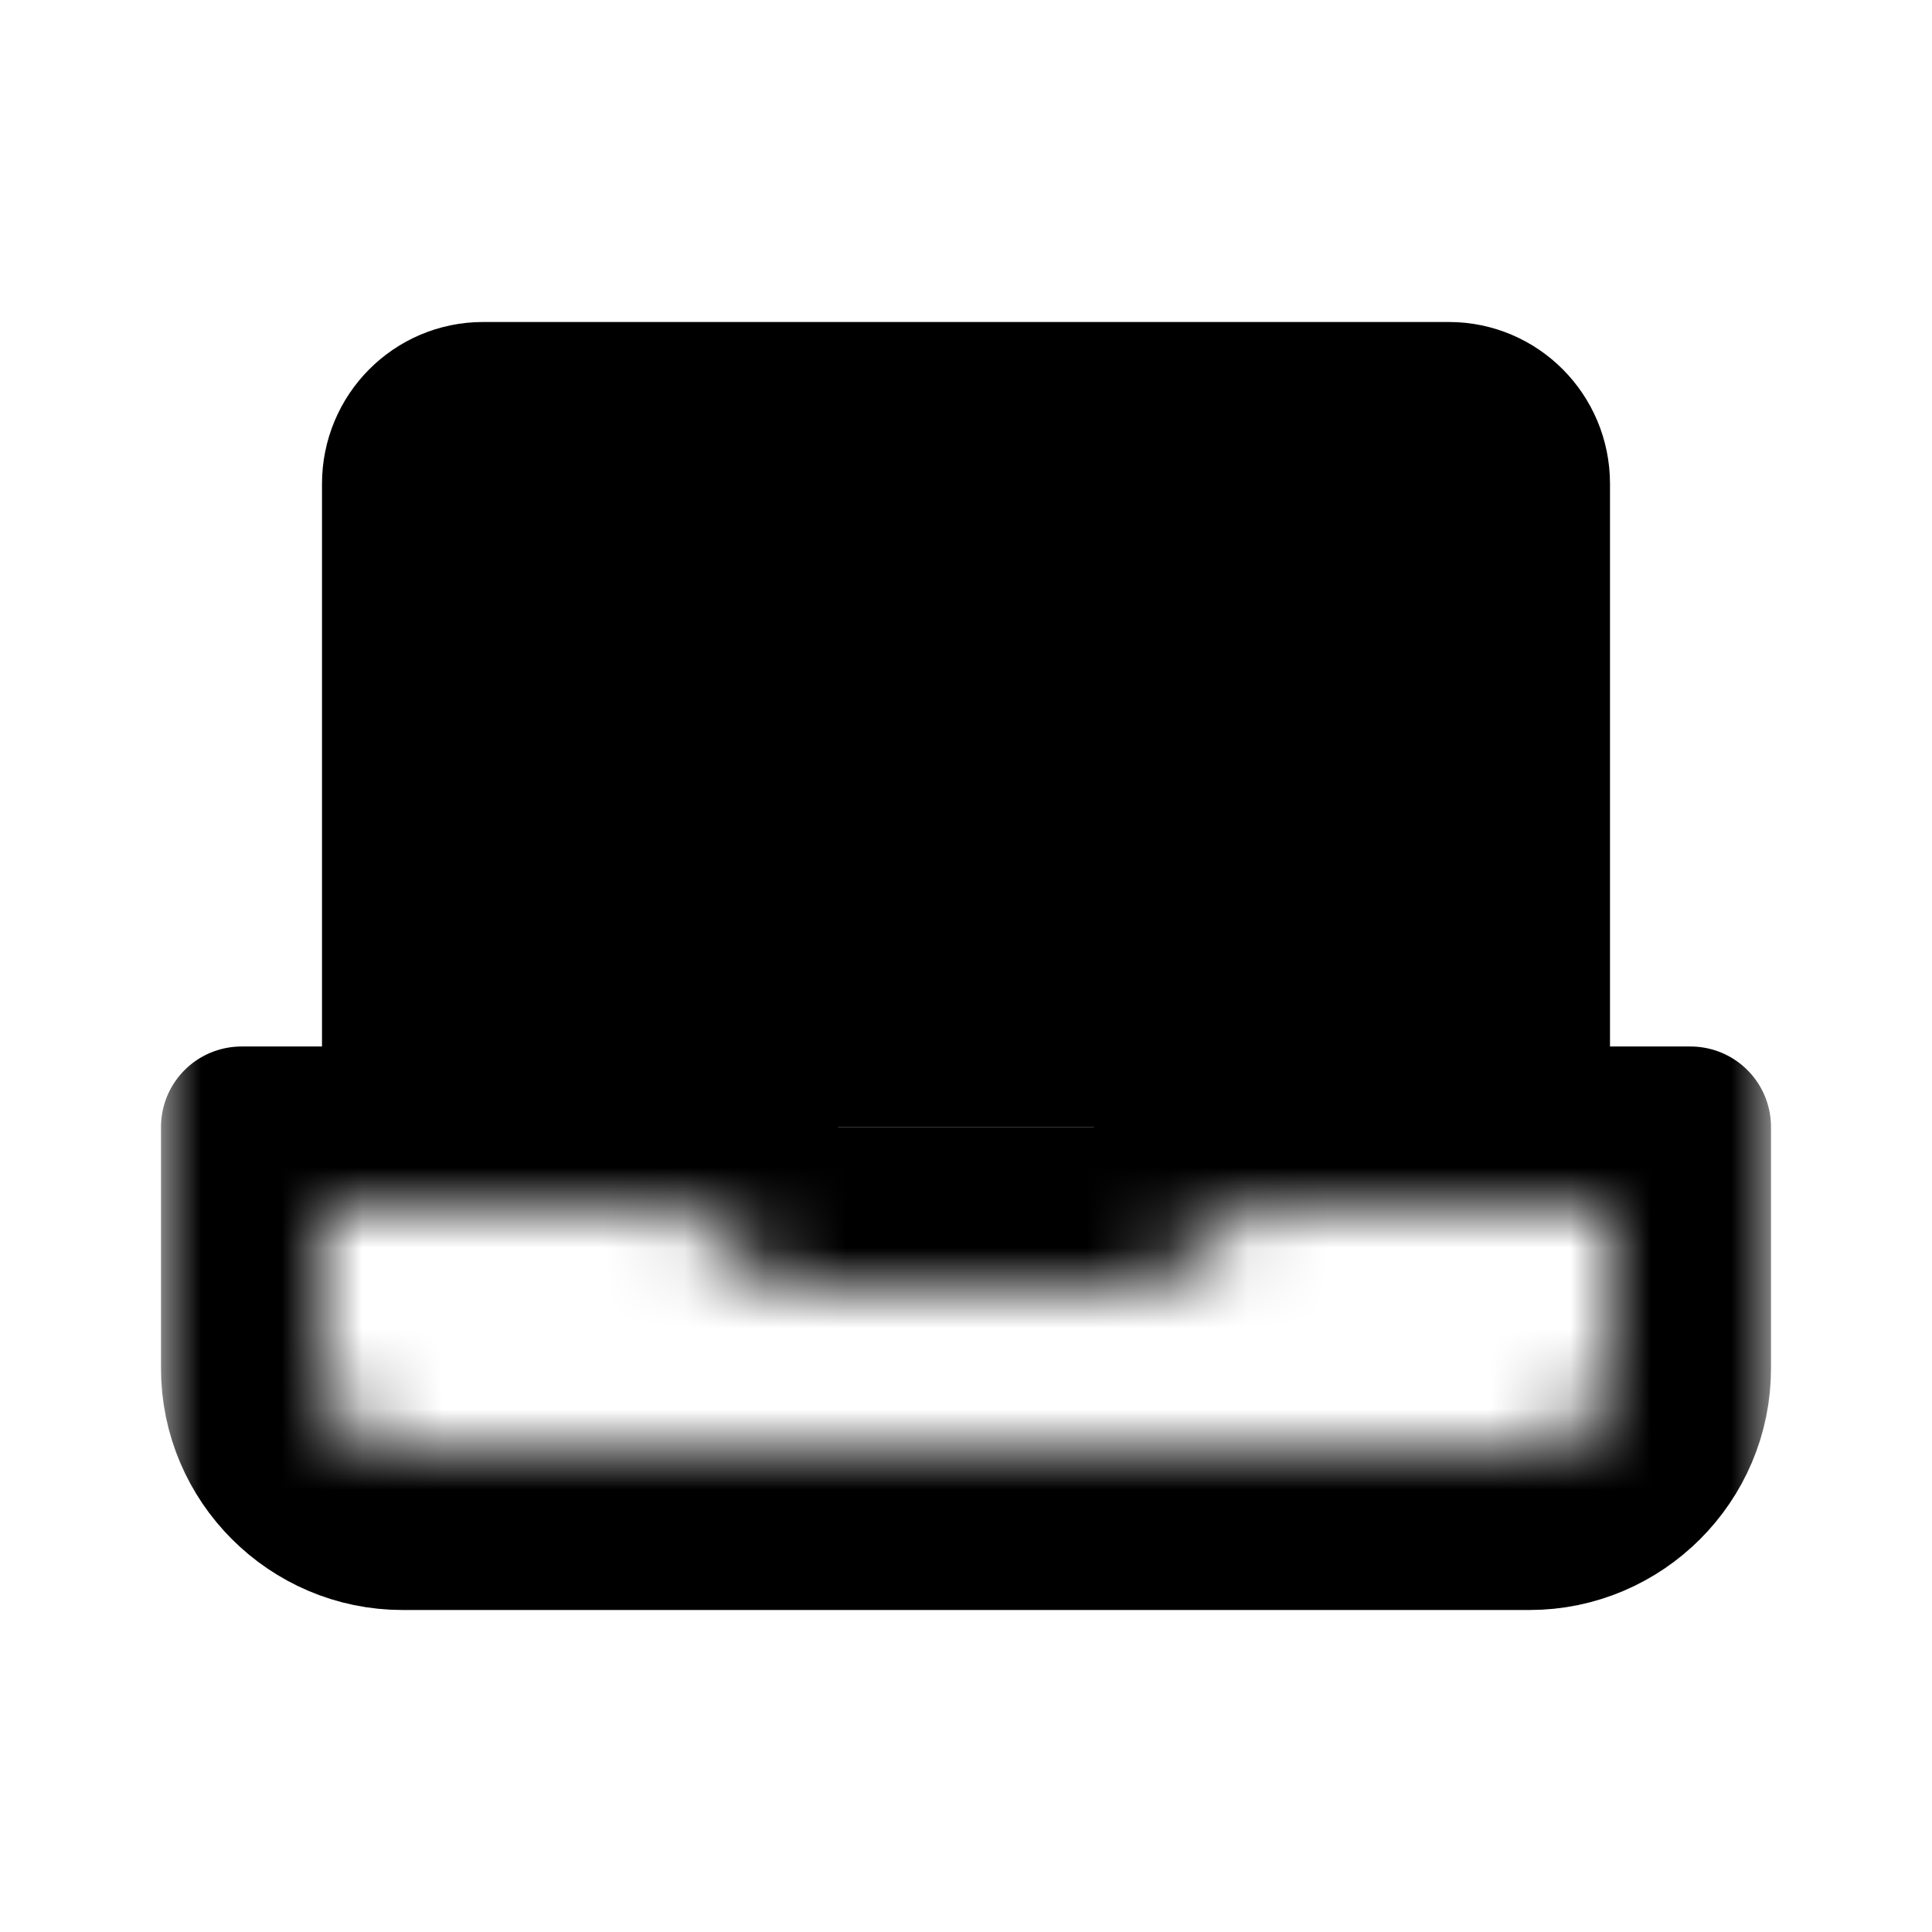 <svg width="24" height="24" viewBox="0 0 24 24" fill="none" xmlns="http://www.w3.org/2000/svg">
<mask id="mask0_503_32305" style="mask-type:alpha" maskUnits="userSpaceOnUse" x="2" y="3" width="20" height="18">
<path fill-rule="evenodd" clip-rule="evenodd" d="M22 3H2V21H22V3ZM4 15V17C4 17.548 4.452 18 5 18H19C19.548 18 20 17.548 20 17V15H15.414L14.707 15.707C14.52 15.895 14.265 16 14 16H10C9.735 16 9.48 15.895 9.293 15.707L8.586 15H4Z" fill="#D9D9D9"/>
</mask>
<g mask="url(#mask0_503_32305)">
<path d="M19 19H5C3.9 19 3 18.1 3 17V14H9L10 15H14L15 14H21V17C21 18.1 20.1 19 19 19Z" fill="#000" stroke="#000" stroke-width="2" stroke-linecap="round" stroke-linejoin="round"/>
<path d="M5 14V6.01C5 5.45 5.45 5 6 5H18C18.55 5 19 5.45 19 6.01V14" fill="#000"/>
<path d="M5 14V6.01C5 5.45 5.45 5 6 5H18C18.55 5 19 5.45 19 6.01V14" stroke="#000" stroke-width="2" stroke-linecap="round" stroke-linejoin="round"/>
</g>
</svg>

